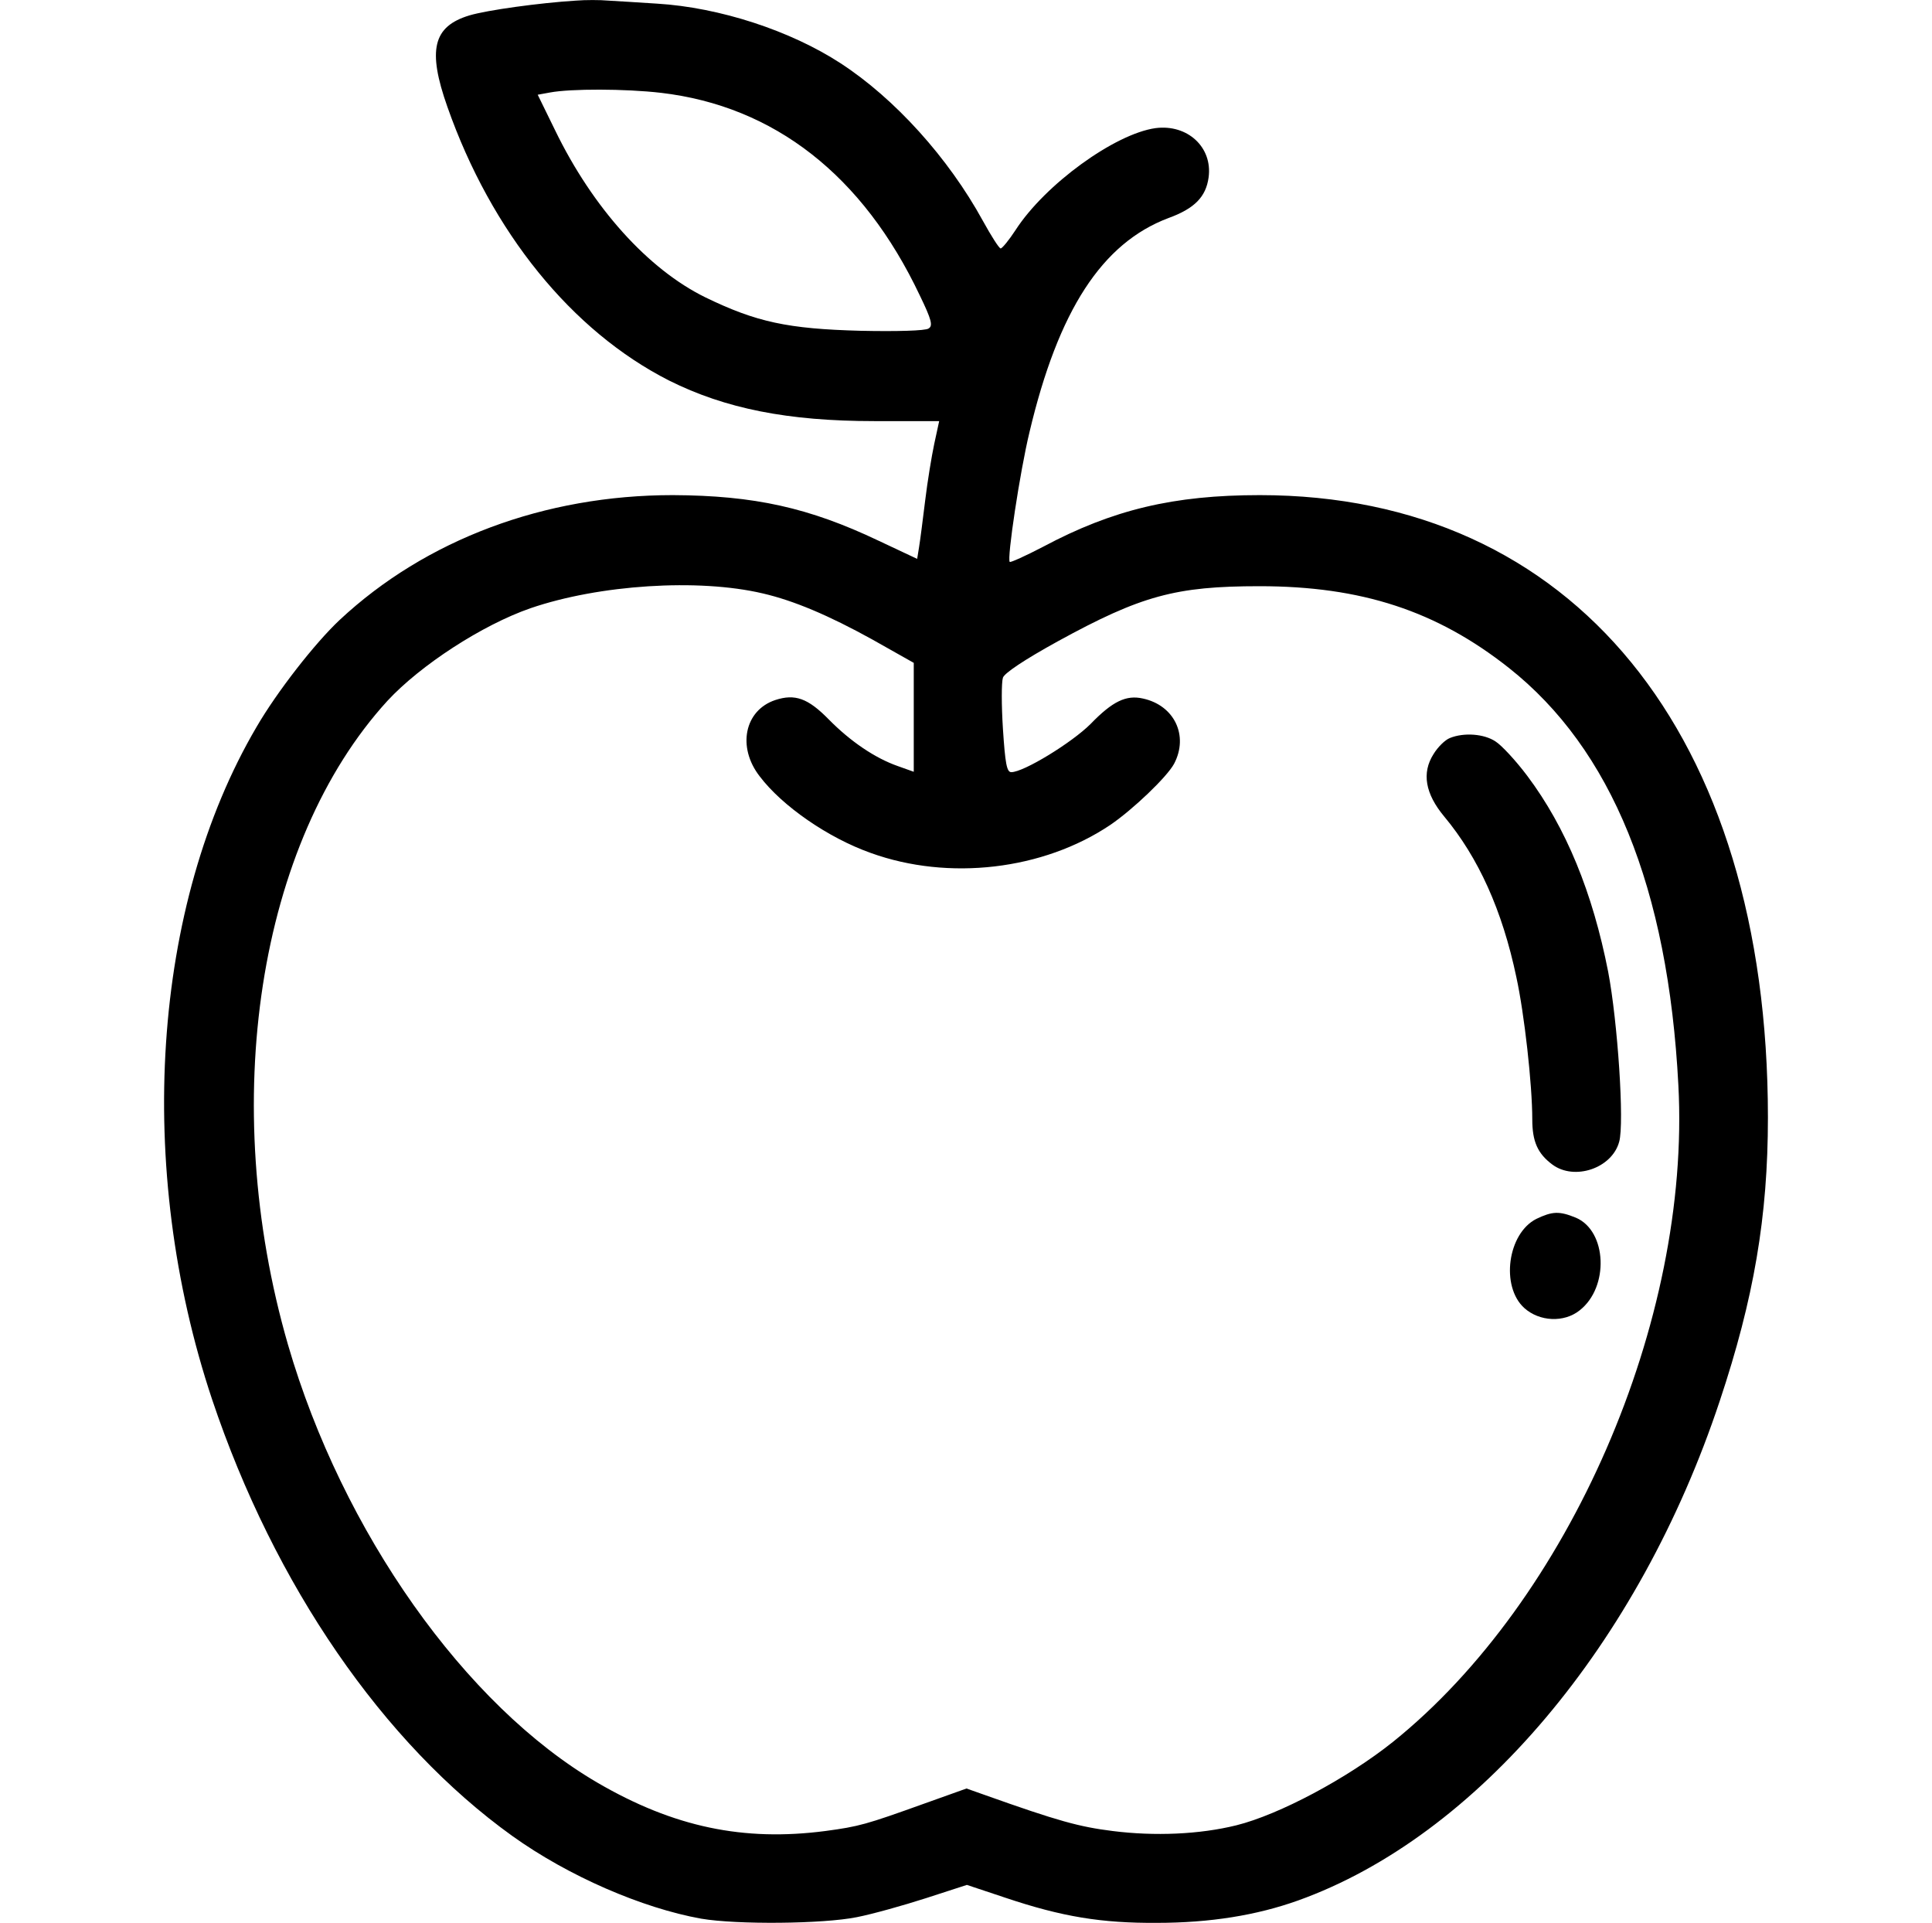 <!-- Generated by IcoMoon.io -->
<svg version="1.1" xmlns="http://www.w3.org/2000/svg" width="1029" height="1024" viewBox="0 0 1029 1024">
<title>sitemap</title>
<g id="icomoon-ignore">
</g>
<path fill="#000" d="M306.801 0.322c-19.402 1.212-47.292 5.052-56.791 7.882-19.402 5.862-22.433 18.391-11.722 48.708 23.444 66.695 66.29 119.444 118.029 145.717 29.912 14.956 63.259 21.625 109.338 21.625h34.56l-2.628 12.127c-1.415 6.669-3.639 20.21-4.851 30.315-1.212 9.903-2.628 21.019-3.234 24.656l-1.011 6.265-20.615-9.7c-36.984-17.584-66.088-24.050-109.541-24.253-68.312 0-131.569 23.645-177.448 66.492-13.137 12.328-33.347 38.198-44.262 56.993-55.78 94.99-64.876 234.644-23.645 358.13 33.146 98.83 91.149 183.106 159.864 232.421 29.912 21.422 69.119 38.4 100.648 44.058 18.998 3.234 64.876 2.829 82.863-0.808 8.286-1.617 24.859-6.265 36.783-10.105l21.827-7.074 20.615 6.871c30.113 10.105 51.133 13.54 80.64 13.339 28.295 0 53.154-4.042 75.183-11.923 95.191-34.155 181.489-136.42 224.537-265.969 18.19-54.568 25.667-98.223 25.667-150.971 0-204.327-103.882-331.452-270.617-331.452-45.877 0-78.215 7.68-115.401 27.486-9.297 4.851-17.381 8.488-17.785 8.085-1.617-1.415 5.457-48.303 10.51-69.119 15.361-64.876 38.601-100.648 73.97-113.987 13.945-5.052 20.008-11.317 21.422-21.625 2.223-16.168-11.317-28.496-28.295-26.273-21.625 3.031-58.813 29.912-74.576 54.367-3.435 5.254-7.074 9.7-7.882 9.7s-5.052-6.669-9.499-14.754c-18.391-33.549-46.888-65.078-75.789-83.874-26.678-17.381-64.472-29.709-97.616-31.73-9.903-0.606-21.625-1.415-26.072-1.617-4.446-0.405-12.127-0.405-17.179 0zM352.073 49.433c60.227 7.074 107.519 43.857 137.836 107.924 6.265 12.934 7.074 16.168 4.648 17.584-1.617 1.212-17.179 1.617-36.177 1.212-38.804-1.011-55.579-4.648-82.661-17.785-30.518-14.956-60.025-47.697-80.034-88.926l-9.297-18.998 6.669-1.212c10.914-2.022 39.815-2.022 59.014 0.202zM406.237 316.008c16.573 3.84 35.166 11.722 58.207 24.455l22.232 12.531v58.004l-8.488-3.031c-12.127-4.245-25.262-13.137-36.783-24.859-11.116-11.317-17.987-13.744-28.496-10.308-16.37 5.457-20.413 25.061-8.286 40.623 11.923 15.764 36.378 32.741 59.216 40.825 41.431 14.956 91.756 9.094 127.528-14.956 12.127-8.286 30.113-25.466 33.954-32.538 7.882-14.956 0.202-31.124-16.573-34.761-8.893-2.022-16.168 1.415-27.89 13.54-9.903 9.903-35.57 25.667-42.24 25.667-2.425 0-3.234-4.648-4.446-23.039-0.808-12.733-0.808-24.859 0-27.284s11.317-9.499 29.306-19.402c44.262-24.253 62.653-29.306 107.318-29.306 54.367 0 94.383 13.137 132.783 43.452 54.77 43.251 84.885 117.221 90.34 222.316 6.669 125.508-58.207 274.256-151.982 349.64-24.253 19.402-60.631 38.804-83.469 44.463-19.604 4.851-43.452 5.862-65.885 3.031-17.785-2.223-28.901-5.254-68.109-19.201l-9.7-3.435-22.636 8.085c-30.923 11.116-34.56 12.127-52.546 14.551-43.452 5.659-80.64-2.022-121.263-25.667-70.535-41.028-136.016-133.792-164.917-233.228-37.389-129.145-15.967-267.586 52.951-342.971 17.584-18.998 50.526-40.421 76.193-49.314 36.581-12.531 89.331-15.967 123.687-7.882z"></path>
<path fill="#000" d="M772.248 393.011c-2.628 1.011-6.468 4.851-8.691 8.488-6.468 10.105-4.446 21.221 5.659 33.347 18.19 21.827 30.923 49.92 38.4 85.491 4.245 19.402 8.488 57.196 8.488 75.789 0 11.722 2.829 18.19 10.711 24.050 11.722 8.691 31.73 2.022 35.57-12.127 2.829-9.903-0.808-64.067-5.862-90.543-8.286-42.24-22.433-76.8-43.048-104.285-6.063-8.085-13.744-16.37-16.978-18.391-6.063-4.042-16.774-4.851-24.253-1.819z"></path>
<path fill="#000" d="M818.327 649.077c-15.361 7.68-19.201 35.975-6.468 47.494 8.085 7.276 21.221 7.882 29.507 1.212 15.764-12.328 14.551-42.24-2.022-49.314-8.893-3.639-12.531-3.435-21.019 0.606z"></path>
</svg>
